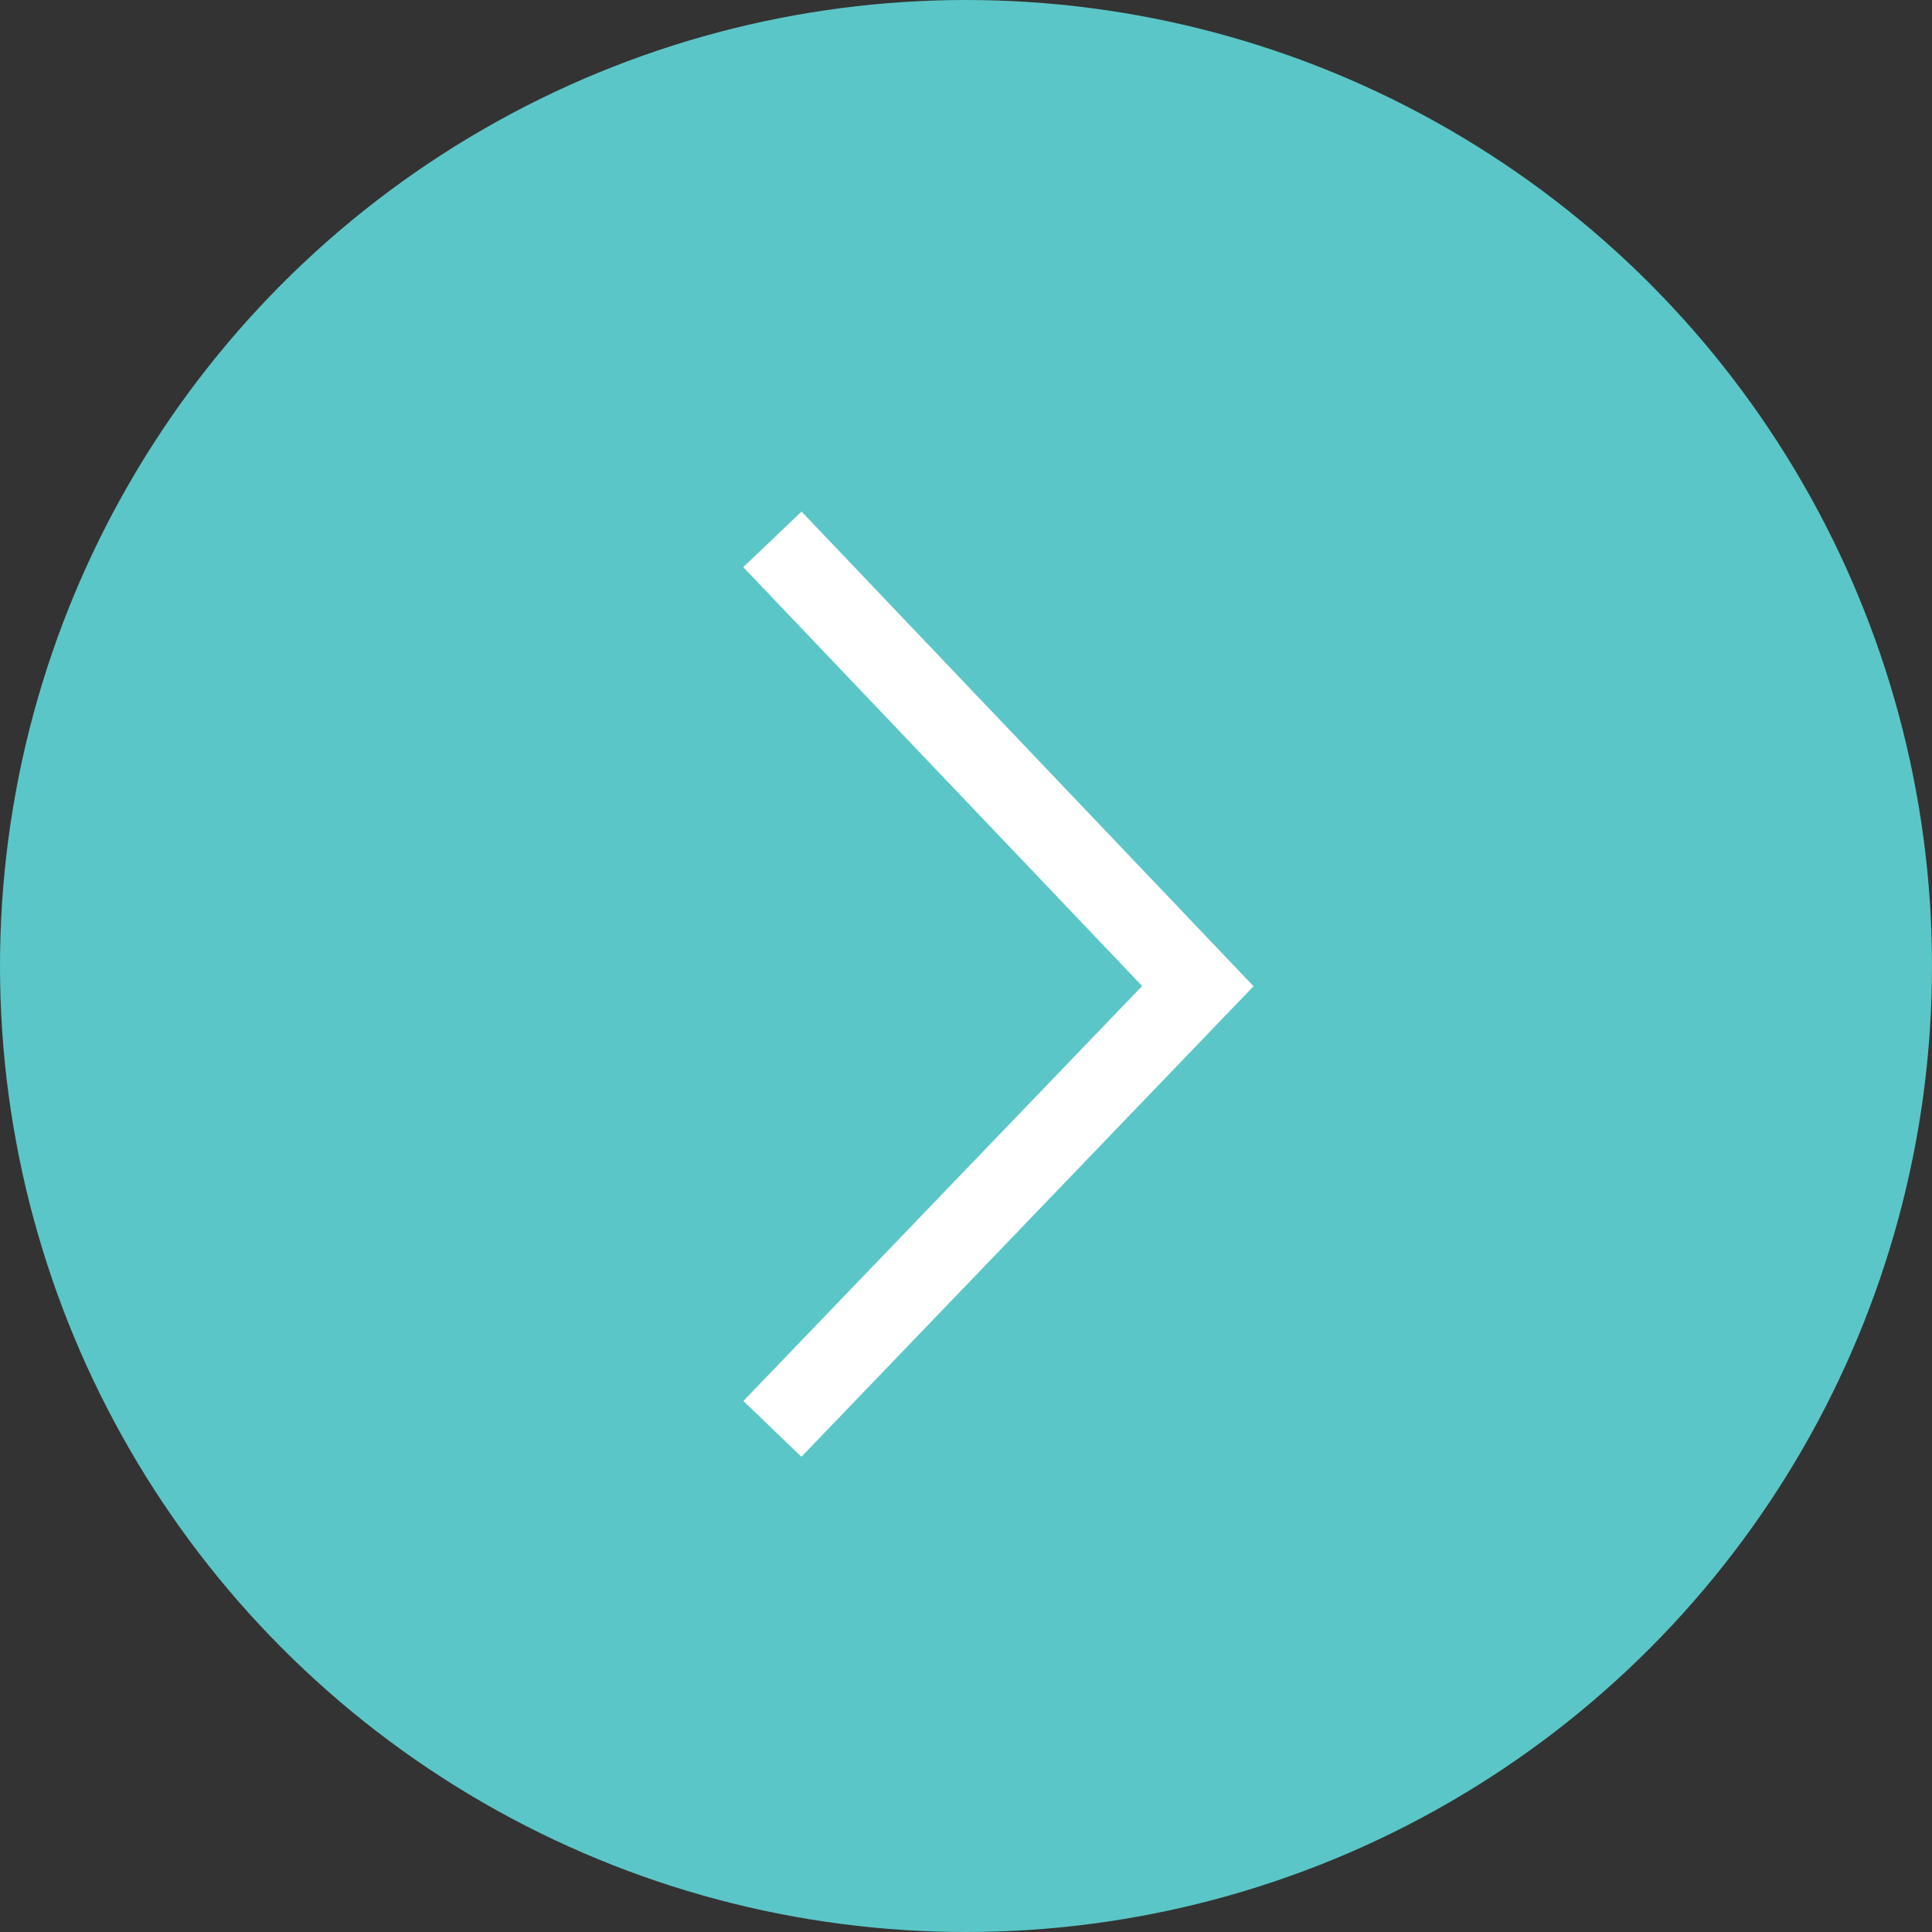 <svg id="arw02.svg" xmlns="http://www.w3.org/2000/svg" width="48" height="48" viewBox="0 0 48 48">
  <rect x="0" y="0" width="48" height="48" fill="#333333" stroke="none"/>
  <defs>
    <style>
      .cls-1 {
        fill: #5bc6c7;
      }

      .cls-2 {
        fill: none;
        stroke: #fff;
        stroke-width: 2px;
        fill-rule: evenodd;
      }
    </style>
  </defs>
  <circle id="楕円形_737" data-name="楕円形 737" class="cls-1" cx="24" cy="24" r="24"/>
  <path id="長方形_738" data-name="長方形 738" class="cls-2" d="M1083.19,11585.4l10.57,11.1-10.57,11" transform="translate(-1064 -11572)"/>
</svg>
